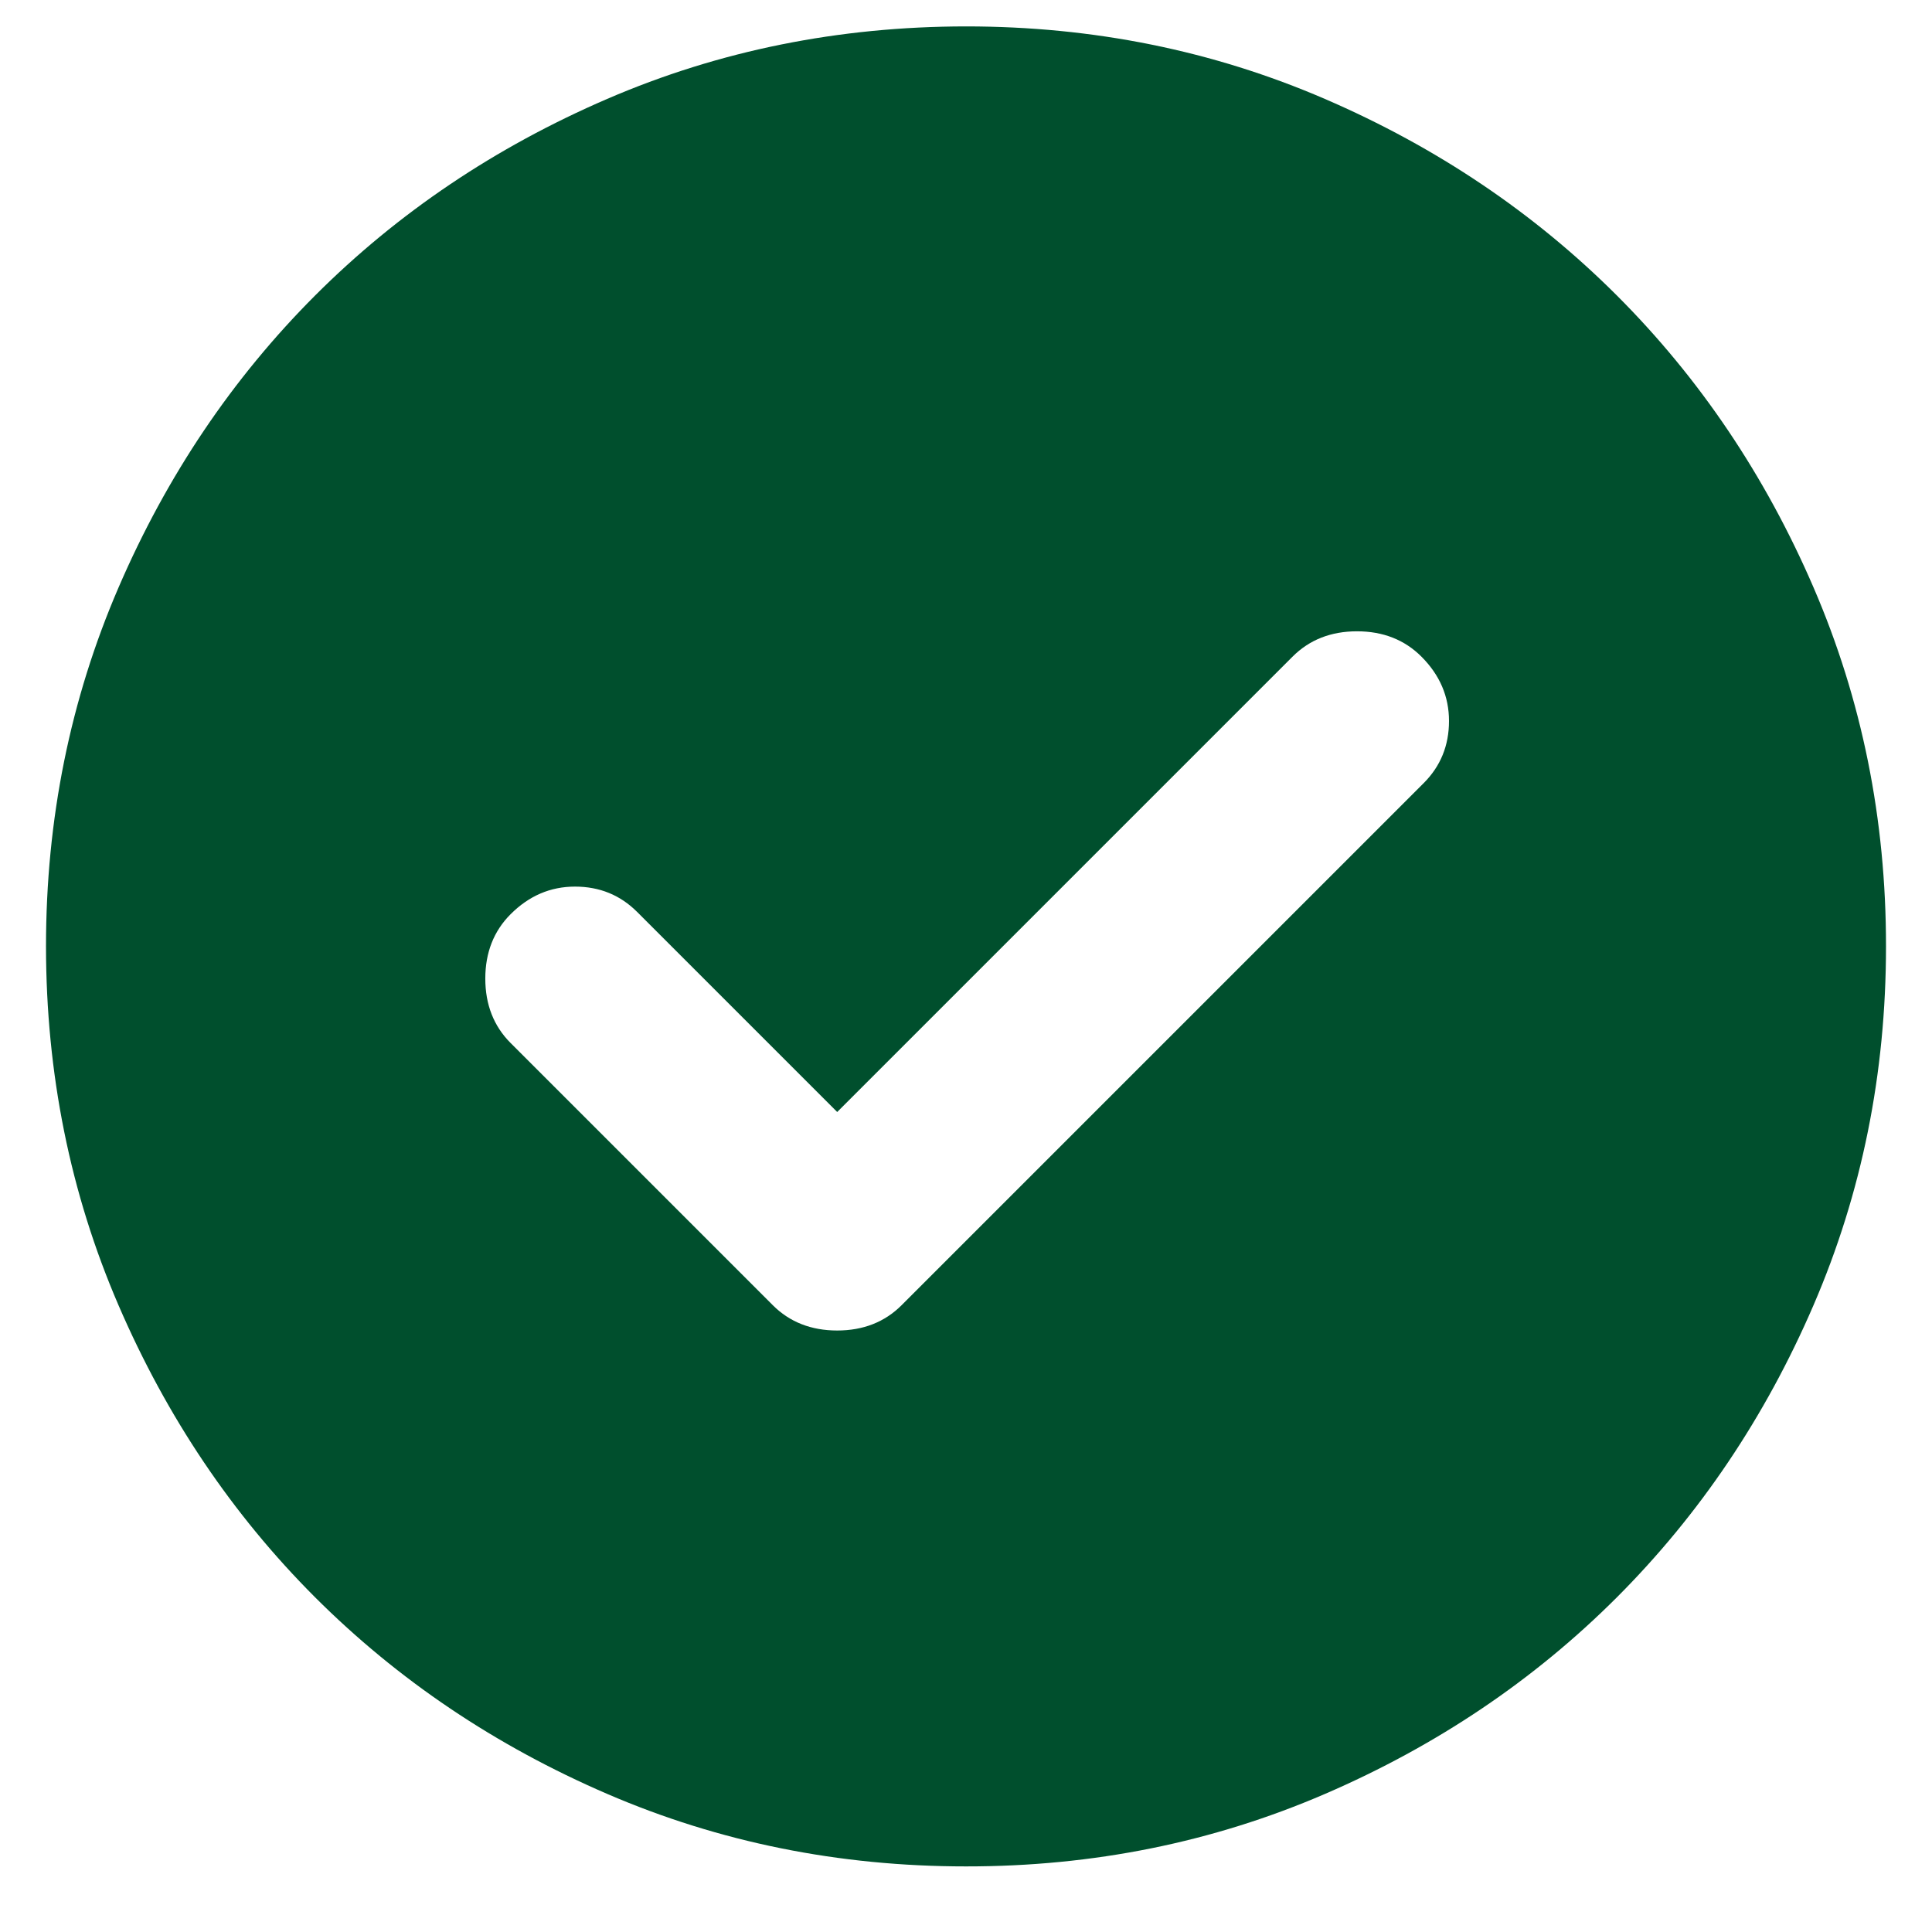 <svg className="mr-2" width="21" height="21" viewBox="0 0 21 21" fill="none"
xmlns="http://www.w3.org/2000/svg">
<path
    d="M9.1 12.087L6.925 9.912C6.742 9.729 6.517 9.637 6.25 9.637C5.983 9.637 5.75 9.737 5.55 9.937C5.367 10.12 5.275 10.354 5.275 10.637C5.275 10.92 5.367 11.154 5.55 11.337L8.4 14.187C8.583 14.37 8.817 14.462 9.1 14.462C9.383 14.462 9.617 14.37 9.8 14.187L15.475 8.512C15.658 8.329 15.75 8.104 15.75 7.837C15.75 7.57 15.65 7.337 15.45 7.137C15.267 6.954 15.033 6.862 14.75 6.862C14.467 6.862 14.233 6.954 14.05 7.137L9.1 12.087ZM10.5 20.287C9.117 20.287 7.817 20.024 6.6 19.499C5.383 18.974 4.325 18.261 3.425 17.362C2.525 16.462 1.813 15.404 1.288 14.187C0.763 12.97 0.501 11.67 0.5 10.287C0.5 8.904 0.763 7.604 1.288 6.387C1.813 5.17 2.526 4.112 3.425 3.212C4.325 2.312 5.383 1.6 6.6 1.075C7.817 0.55 9.117 0.288 10.5 0.287C11.883 0.287 13.183 0.55 14.4 1.075C15.617 1.6 16.675 2.313 17.575 3.212C18.475 4.112 19.188 5.17 19.713 6.387C20.238 7.604 20.501 8.904 20.5 10.287C20.5 11.67 20.237 12.97 19.712 14.187C19.187 15.404 18.474 16.462 17.575 17.362C16.675 18.262 15.617 18.975 14.4 19.5C13.183 20.025 11.883 20.288 10.5 20.287Z"
    fill="#004F2D" />
</svg>